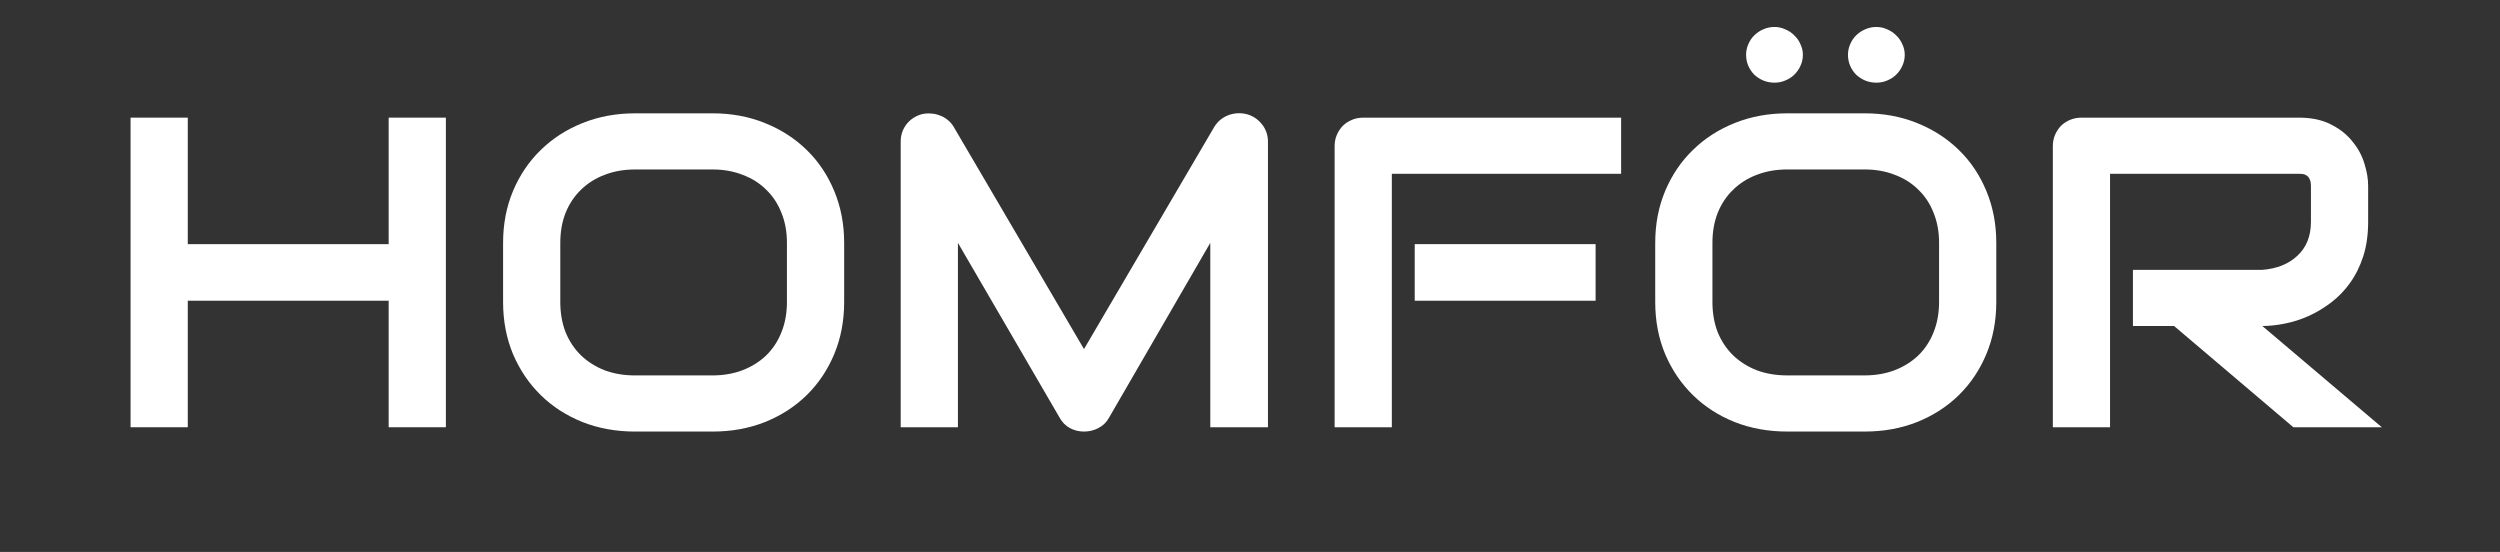 <svg width="154" height="34" viewBox="0 0 154 34" fill="none" xmlns="http://www.w3.org/2000/svg">
<rect x="0" y="0" width="154" height="34" fill="#333333" stroke="none"/>
<path d="M11.567 15.04H23.942V7.247H27.466V26.318H23.942V18.524H11.567V26.318H8.043V7.247H11.567V15.04Z" fill="white"/>
<path d="M52 18.605C52 19.766 51.796 20.834 51.39 21.81C50.983 22.785 50.418 23.627 49.696 24.337C48.973 25.046 48.114 25.6 47.12 25.999C46.135 26.389 45.06 26.584 43.894 26.584H39.123C37.957 26.584 36.877 26.389 35.883 25.999C34.889 25.6 34.031 25.046 33.308 24.337C32.585 23.627 32.016 22.785 31.6 21.81C31.194 20.834 30.99 19.766 30.99 18.605V14.961C30.99 13.808 31.194 12.744 31.6 11.769C32.016 10.785 32.585 9.943 33.308 9.242C34.031 8.533 34.889 7.979 35.883 7.58C36.877 7.181 37.957 6.981 39.123 6.981H43.894C45.06 6.981 46.135 7.181 47.12 7.58C48.114 7.979 48.973 8.533 49.696 9.242C50.418 9.943 50.983 10.785 51.39 11.769C51.796 12.744 52 13.808 52 14.961V18.605ZM48.475 14.961C48.475 14.278 48.363 13.662 48.137 13.112C47.92 12.554 47.608 12.079 47.201 11.689C46.804 11.29 46.32 10.984 45.751 10.772C45.191 10.55 44.572 10.439 43.894 10.439H39.123C38.436 10.439 37.808 10.55 37.239 10.772C36.679 10.984 36.195 11.29 35.788 11.689C35.382 12.079 35.066 12.554 34.84 13.112C34.623 13.662 34.514 14.278 34.514 14.961V18.605C34.514 19.287 34.623 19.908 34.84 20.466C35.066 21.016 35.382 21.491 35.788 21.89C36.195 22.28 36.679 22.585 37.239 22.807C37.808 23.02 38.436 23.126 39.123 23.126H43.867C44.554 23.126 45.177 23.02 45.737 22.807C46.307 22.585 46.795 22.28 47.201 21.89C47.608 21.491 47.92 21.016 48.137 20.466C48.363 19.908 48.475 19.287 48.475 18.605V14.961Z" fill="white"/>
<path d="M78.106 26.318H74.554V14.96L68.306 25.746C68.153 26.021 67.936 26.229 67.655 26.371C67.384 26.513 67.091 26.584 66.774 26.584C66.467 26.584 66.178 26.513 65.907 26.371C65.645 26.229 65.437 26.021 65.283 25.746L59.008 14.96V26.318H55.483V8.723C55.483 8.324 55.601 7.97 55.836 7.659C56.08 7.349 56.396 7.141 56.785 7.034C56.974 6.99 57.164 6.977 57.354 6.994C57.544 7.003 57.724 7.043 57.896 7.114C58.077 7.176 58.239 7.269 58.384 7.393C58.529 7.509 58.651 7.651 58.75 7.819L66.774 21.503L74.798 7.819C75.006 7.482 75.291 7.243 75.652 7.101C76.023 6.959 76.407 6.937 76.805 7.034C77.184 7.141 77.496 7.349 77.74 7.659C77.984 7.97 78.106 8.324 78.106 8.723V26.318Z" fill="white"/>
<path d="M98.289 18.524H87.147V15.04H98.289V18.524ZM99.861 10.705H85.737V26.318H82.213V8.989C82.213 8.75 82.258 8.524 82.348 8.311C82.439 8.098 82.561 7.912 82.715 7.752C82.877 7.593 83.067 7.469 83.284 7.38C83.501 7.291 83.736 7.247 83.988 7.247H99.861V10.705Z" fill="white"/>
<path d="M122.971 18.604C122.971 19.765 122.768 20.834 122.361 21.809C121.955 22.784 121.39 23.626 120.667 24.336C119.944 25.045 119.085 25.599 118.091 25.998C117.107 26.388 116.031 26.583 114.866 26.583H110.094C108.928 26.583 107.849 26.388 106.855 25.998C105.861 25.599 105.003 25.045 104.28 24.336C103.556 23.626 102.987 22.784 102.572 21.809C102.165 20.834 101.962 19.765 101.962 18.604V14.96C101.962 13.807 102.165 12.743 102.572 11.768C102.987 10.784 103.556 9.942 104.28 9.241C105.003 8.532 105.861 7.978 106.855 7.579C107.849 7.18 108.928 6.981 110.094 6.981H114.866C116.031 6.981 117.107 7.18 118.091 7.579C119.085 7.978 119.944 8.532 120.667 9.241C121.39 9.942 121.955 10.784 122.361 11.768C122.768 12.743 122.971 13.807 122.971 14.96V18.604ZM119.447 14.96C119.447 14.277 119.334 13.661 119.109 13.111C118.892 12.553 118.58 12.079 118.173 11.688C117.775 11.29 117.292 10.984 116.723 10.771C116.163 10.549 115.543 10.438 114.866 10.438H110.094C109.408 10.438 108.78 10.549 108.21 10.771C107.65 10.984 107.166 11.29 106.76 11.688C106.353 12.079 106.037 12.553 105.811 13.111C105.594 13.661 105.486 14.277 105.486 14.96V18.604C105.486 19.287 105.594 19.907 105.811 20.466C106.037 21.015 106.353 21.49 106.76 21.889C107.166 22.279 107.65 22.585 108.21 22.806C108.78 23.019 109.408 23.125 110.094 23.125H114.838C115.525 23.125 116.149 23.019 116.709 22.806C117.278 22.585 117.766 22.279 118.173 21.889C118.58 21.49 118.892 21.015 119.109 20.466C119.334 19.907 119.447 19.287 119.447 18.604V14.96ZM111.057 3.377C111.057 3.616 111.007 3.842 110.908 4.055C110.818 4.259 110.691 4.441 110.528 4.6C110.375 4.751 110.189 4.871 109.972 4.959C109.765 5.048 109.543 5.092 109.308 5.092C109.065 5.092 108.834 5.048 108.617 4.959C108.409 4.871 108.224 4.751 108.062 4.6C107.908 4.441 107.786 4.259 107.695 4.055C107.605 3.842 107.56 3.616 107.56 3.377C107.56 3.146 107.605 2.929 107.695 2.725C107.786 2.512 107.908 2.33 108.062 2.18C108.224 2.02 108.409 1.896 108.617 1.807C108.834 1.71 109.065 1.661 109.308 1.661C109.543 1.661 109.765 1.71 109.972 1.807C110.189 1.896 110.375 2.02 110.528 2.18C110.691 2.33 110.818 2.512 110.908 2.725C111.007 2.929 111.057 3.146 111.057 3.377ZM117.332 3.377C117.332 3.616 117.283 3.842 117.184 4.055C117.093 4.259 116.967 4.441 116.804 4.6C116.65 4.751 116.465 4.871 116.248 4.959C116.04 5.048 115.819 5.092 115.584 5.092C115.34 5.092 115.11 5.048 114.893 4.959C114.685 4.871 114.499 4.751 114.337 4.6C114.183 4.441 114.061 4.259 113.971 4.055C113.881 3.842 113.835 3.616 113.835 3.377C113.835 3.146 113.881 2.929 113.971 2.725C114.061 2.512 114.183 2.33 114.337 2.18C114.499 2.02 114.685 1.896 114.893 1.807C115.11 1.71 115.34 1.661 115.584 1.661C115.819 1.661 116.04 1.71 116.248 1.807C116.465 1.896 116.65 2.02 116.804 2.18C116.967 2.33 117.093 2.512 117.184 2.725C117.283 2.929 117.332 3.146 117.332 3.377Z" fill="white"/>
<path d="M145.878 13.657C145.878 14.446 145.779 15.151 145.581 15.772C145.382 16.392 145.11 16.942 144.767 17.421C144.433 17.891 144.044 18.294 143.601 18.631C143.158 18.968 142.693 19.247 142.205 19.469C141.726 19.681 141.238 19.837 140.741 19.934C140.253 20.032 139.793 20.081 139.359 20.081L146.719 26.318H141.27L133.923 20.081H131.389V16.623H139.359C139.802 16.587 140.203 16.499 140.565 16.357C140.936 16.206 141.252 16.007 141.514 15.758C141.785 15.51 141.993 15.213 142.137 14.867C142.282 14.513 142.354 14.109 142.354 13.657V11.476C142.354 11.281 142.327 11.135 142.273 11.037C142.228 10.931 142.164 10.855 142.084 10.811C142.011 10.758 141.93 10.727 141.839 10.718C141.758 10.709 141.681 10.705 141.609 10.705H129.979V26.318H126.455V8.989C126.455 8.75 126.5 8.524 126.59 8.311C126.681 8.098 126.803 7.912 126.956 7.752C127.119 7.593 127.308 7.469 127.525 7.38C127.742 7.291 127.978 7.247 128.231 7.247H141.609C142.395 7.247 143.059 7.389 143.601 7.673C144.143 7.947 144.582 8.298 144.916 8.723C145.26 9.14 145.504 9.592 145.648 10.08C145.802 10.567 145.878 11.024 145.878 11.45V13.657Z" fill="white"/>
</svg>
